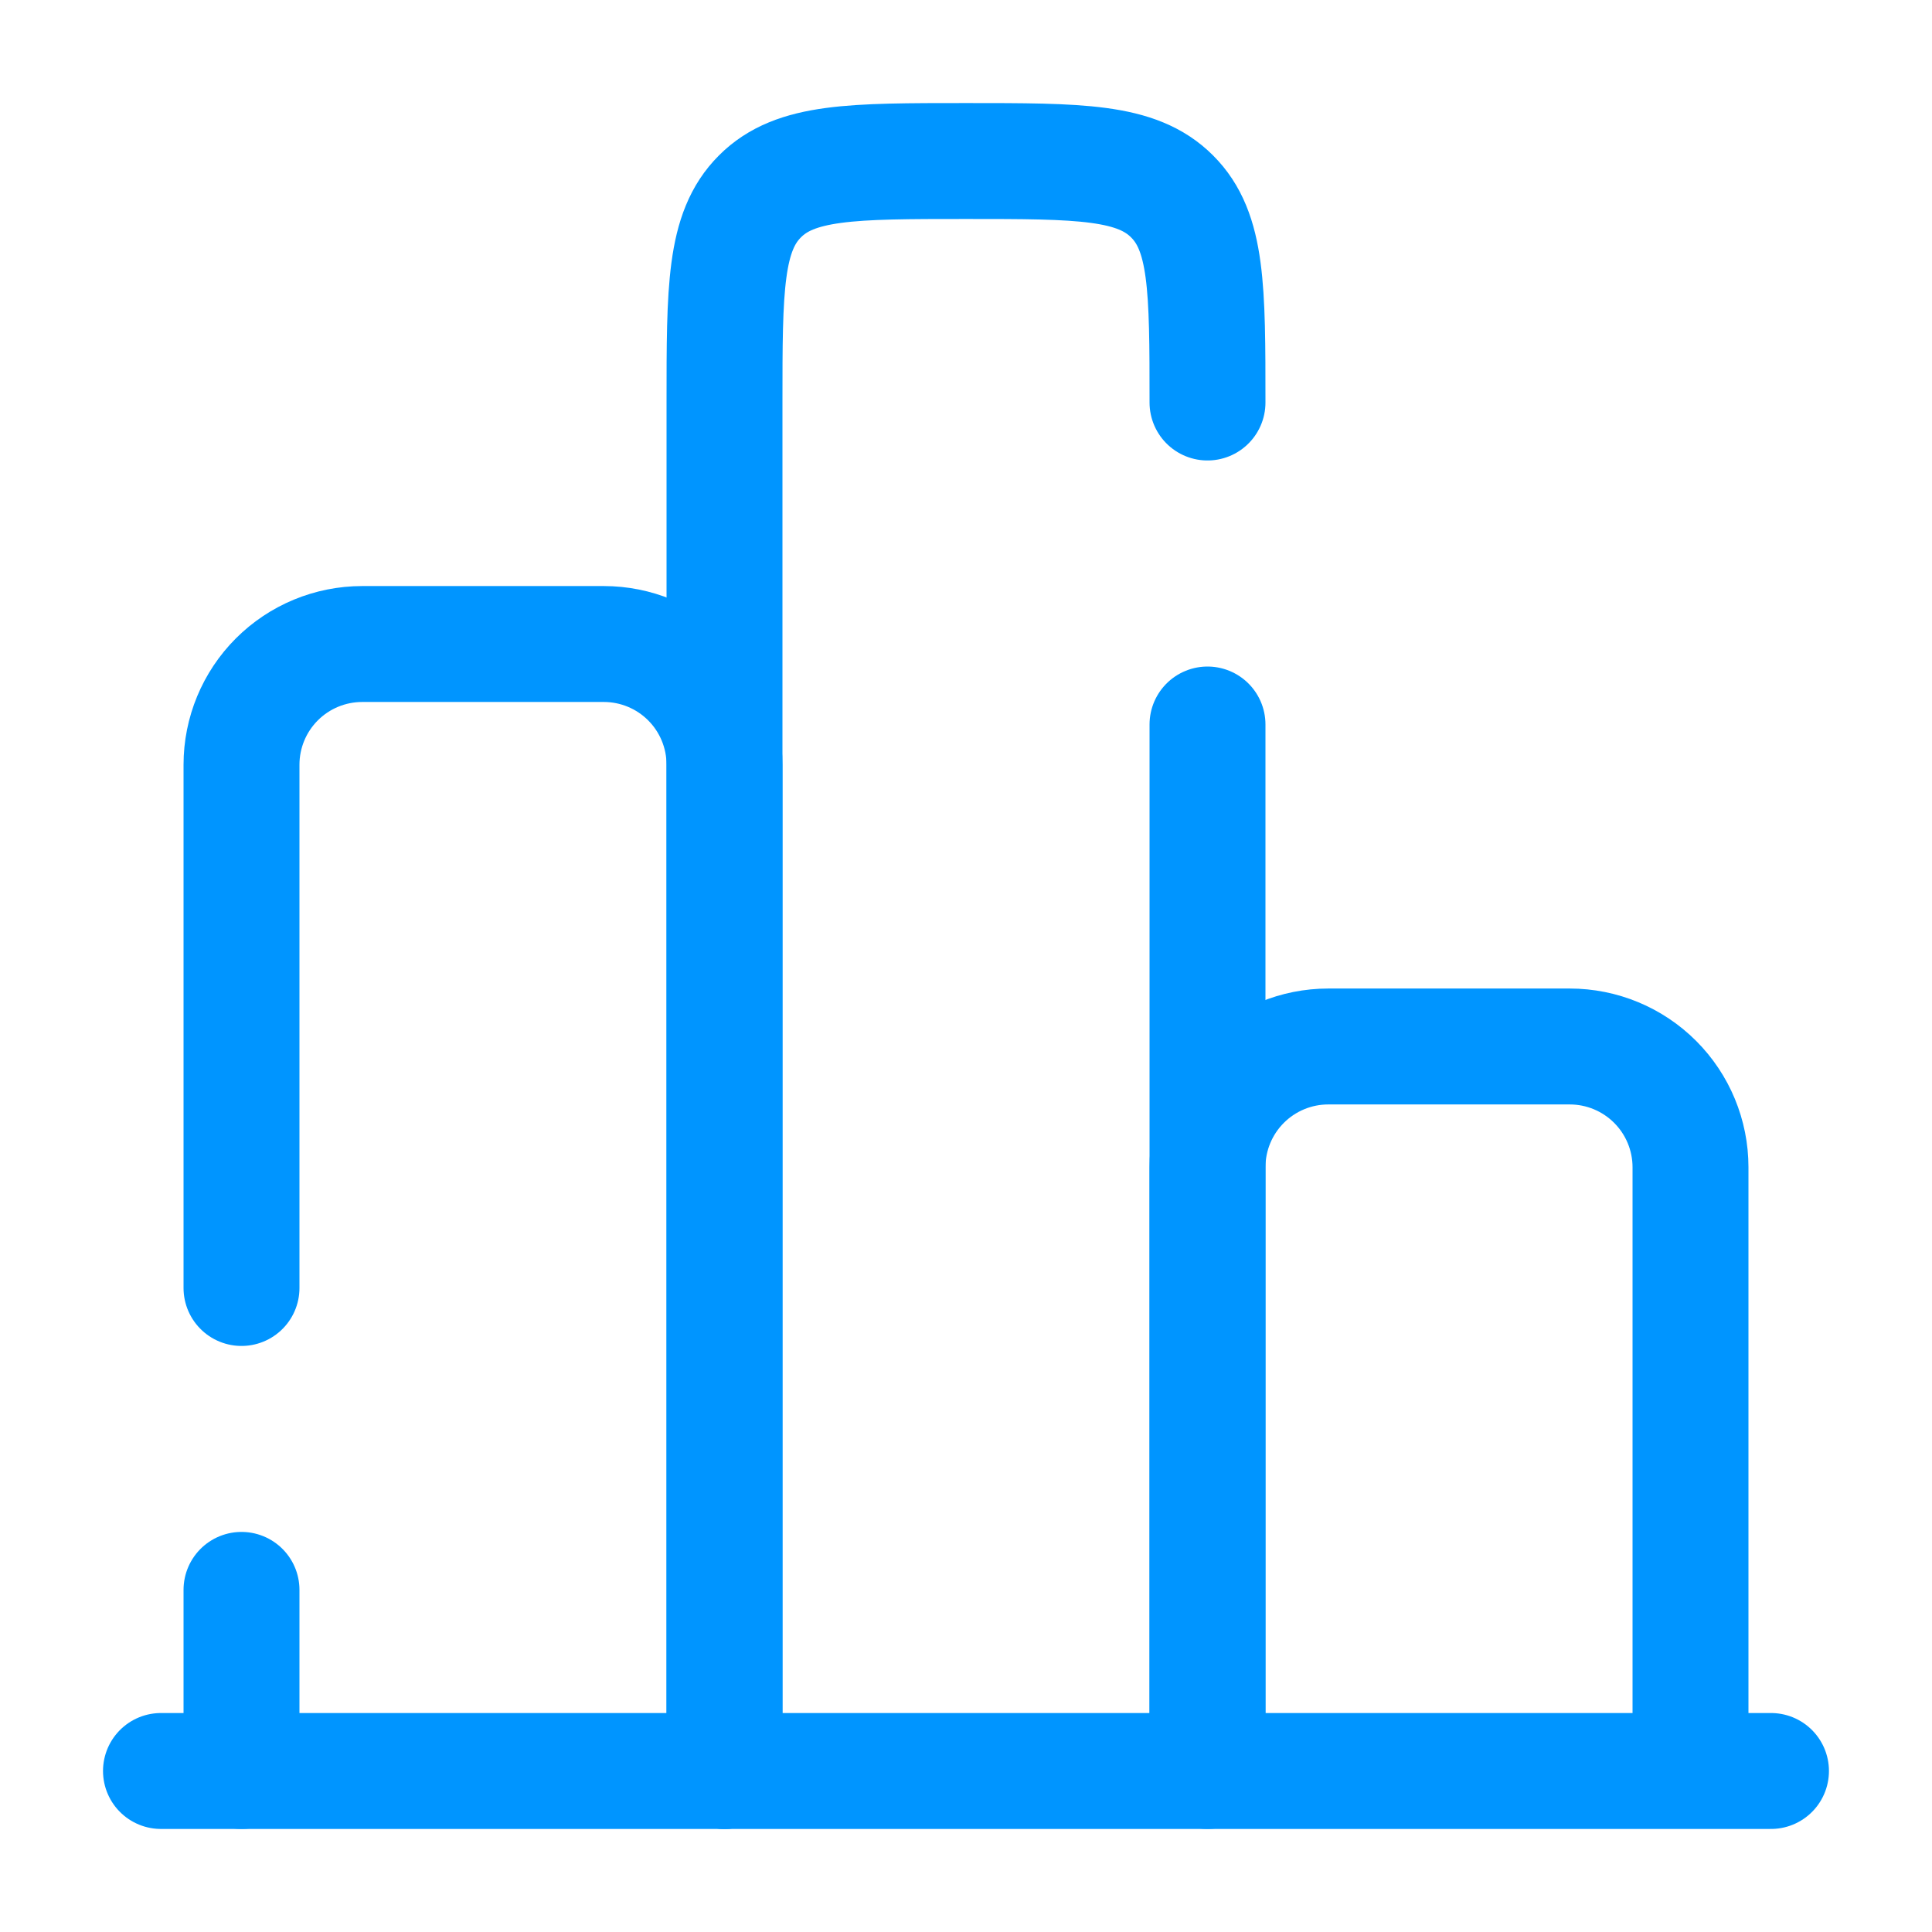 <svg xmlns="http://www.w3.org/2000/svg" width="50" height="50" viewBox="0 0 50 50" fill="none"><path d="M45.833 45.833H4.166" stroke="#0095FF" stroke-width="3" stroke-linecap="round"></path><path d="M43.75 45.833V30.208C43.75 29.38 43.421 28.585 42.835 27.999C42.249 27.413 41.454 27.083 40.625 27.083H34.375C33.546 27.083 32.751 27.413 32.165 27.999C31.579 28.585 31.25 29.38 31.25 30.208V45.833" stroke="#0095FF" stroke-width="3"></path><path d="M31.25 45.833V18.75M18.75 45.833V10.417C18.75 7.471 18.75 5.998 19.667 5.083C20.579 4.167 22.052 4.167 25 4.167C27.948 4.167 29.419 4.167 30.333 5.083C31.25 5.996 31.25 7.469 31.25 10.417" stroke="#0095FF" stroke-width="3" stroke-linecap="round" stroke-linejoin="round"></path><path d="M18.75 45.833V19.792C18.75 18.963 18.421 18.168 17.835 17.582C17.249 16.996 16.454 16.667 15.625 16.667H9.375C8.546 16.667 7.751 16.996 7.165 17.582C6.579 18.168 6.25 18.963 6.25 19.792V33.333M6.25 45.833V41.146" stroke="#0095FF" stroke-width="3" stroke-linecap="round"></path></svg>